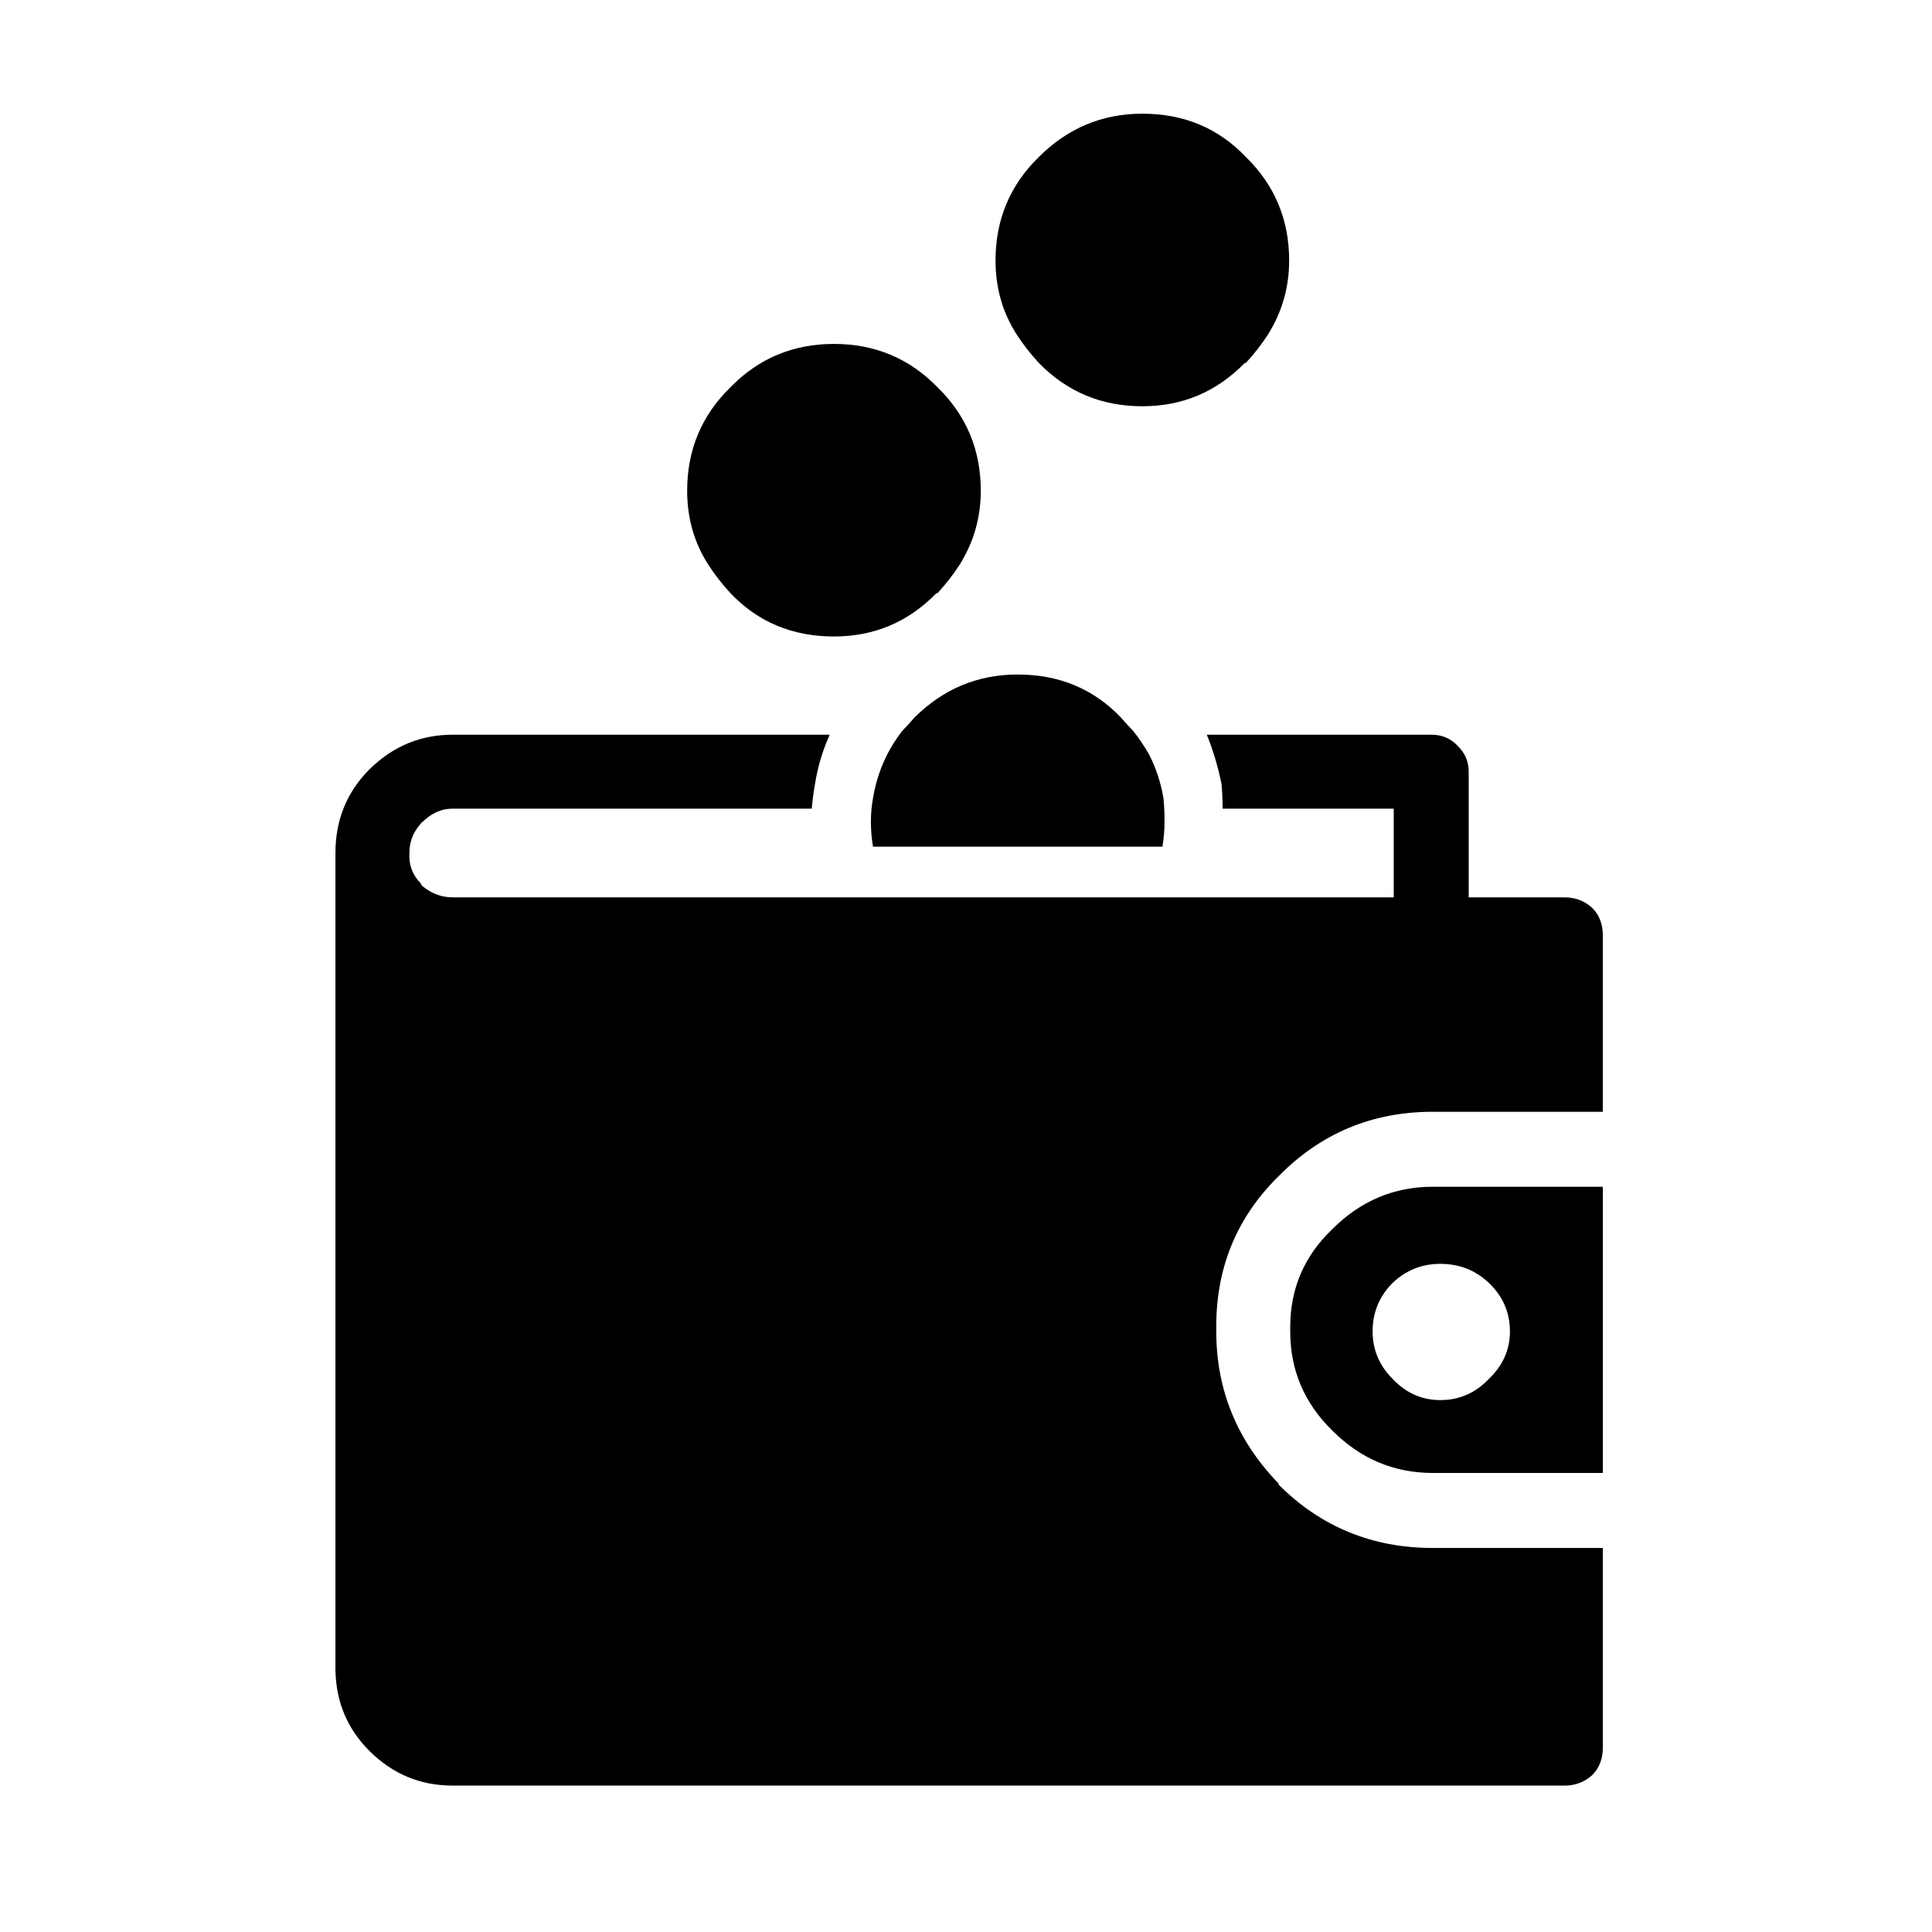 <?xml version="1.0" encoding="UTF-8"?>
<!-- Uploaded to: ICON Repo, www.svgrepo.com, Generator: ICON Repo Mixer Tools -->
<svg fill="#000000" width="800px" height="800px" version="1.1" viewBox="144 144 512 512" xmlns="http://www.w3.org/2000/svg">
 <path d="m403.92 274.05c0-10.824-3.824-19.965-11.477-27.43-7.465-7.652-16.605-11.477-27.43-11.477s-19.965 3.824-27.43 11.477c-7.648 7.465-11.477 16.605-11.477 27.43 0 7.277 1.867 13.809 5.598 19.594 1.68 2.609 3.641 5.129 5.879 7.555 7.277 7.652 16.422 11.477 27.43 11.477 10.637 0 19.688-3.824 27.148-11.477h0.281c2.238-2.426 4.199-4.945 5.879-7.555 3.731-5.973 5.598-12.504 5.598-19.594m119.79 184.45c-10.262 0-19.125 3.731-26.59 11.195-7.465 7.09-11.195 15.77-11.195 26.031v1.121c0 10.262 3.731 19.031 11.195 26.309 7.465 7.465 16.328 11.195 26.59 11.195h45.062v-75.852h-45.062m-10.637 25.469c3.547-3.356 7.746-5.035 12.598-5.035 5.039 0 9.328 1.68 12.875 5.035 3.731 3.547 5.598 7.84 5.598 12.879 0 4.852-1.867 9.047-5.598 12.594-3.547 3.731-7.836 5.598-12.875 5.598-4.852 0-9.051-1.867-12.598-5.598-3.543-3.547-5.316-7.742-5.316-12.594 0-5.039 1.773-9.332 5.316-12.879m-49.262-145.26c1.68 4.106 2.988 8.488 3.922 13.152 0.184 2.242 0.277 4.387 0.277 6.438h45.344v23.512h-249.39c-2.984 0-5.691-1.027-8.117-3.078-0.184-0.188-0.277-0.375-0.277-0.559-2.055-2.055-3.078-4.481-3.078-7.277v-0.84c0-2.988 1.023-5.598 3.078-7.84 0-0.184 0.094-0.277 0.277-0.277 2.426-2.426 5.133-3.641 8.117-3.641h95.164c0.188-2.238 0.469-4.383 0.84-6.438 0.746-4.664 2.055-9.047 3.918-13.152h-99.922c-8.395 0-15.672 2.984-21.832 8.957l-0.559 0.559c-5.785 5.969-8.676 13.246-8.676 21.832v0.84 215.8c0.188 8.398 3.172 15.488 8.957 21.273 6.156 6.156 13.527 9.234 22.109 9.234h294.73c2.797 0 5.223-0.934 7.277-2.797 1.863-1.867 2.797-4.293 2.797-7.277v-52.902h-45.062c-16.047 0-29.668-5.598-40.863-16.793v-0.277c-11.008-11.383-16.516-24.82-16.516-40.305v-1.402c0-15.672 5.508-28.922 16.516-39.742 11.195-11.383 24.816-17.074 40.863-17.074h45.062v-46.742c0-2.988-0.934-5.414-2.797-7.277-2.055-1.867-4.481-2.801-7.277-2.801h-25.473v-33.309c0-2.609-0.93-4.852-2.797-6.715-1.867-2.055-4.199-3.078-6.996-3.078h-59.621m-11.473 16.793c-0.746-4.293-2.055-8.211-3.918-11.758-1.309-2.238-2.707-4.289-4.199-6.156-0.934-0.934-1.961-2.051-3.078-3.359-7.277-7.648-16.422-11.477-27.43-11.477-10.637 0-19.781 3.828-27.43 11.477-1.121 1.309-2.148 2.426-3.082 3.359-4.102 5.227-6.715 11.195-7.836 17.914-0.371 2.051-0.559 4.106-0.559 6.156 0 2.426 0.188 4.664 0.559 6.719h76.691c0.375-2.055 0.559-4.293 0.559-6.719v-0.559c0-1.867-0.094-3.734-0.277-5.598m33.305-142.47c0-10.82-3.824-19.965-11.473-27.43-7.277-7.648-16.422-11.473-27.43-11.473-10.637 0-19.781 3.824-27.43 11.473-7.652 7.465-11.477 16.609-11.477 27.43 0 7.277 1.867 13.809 5.598 19.594 1.68 2.613 3.637 5.133 5.879 7.559 7.461 7.648 16.605 11.477 27.43 11.477 10.633 0 19.684-3.828 27.148-11.477h0.281c2.238-2.426 4.195-4.945 5.875-7.559 3.734-5.969 5.598-12.5 5.598-19.594z"/>
</svg>